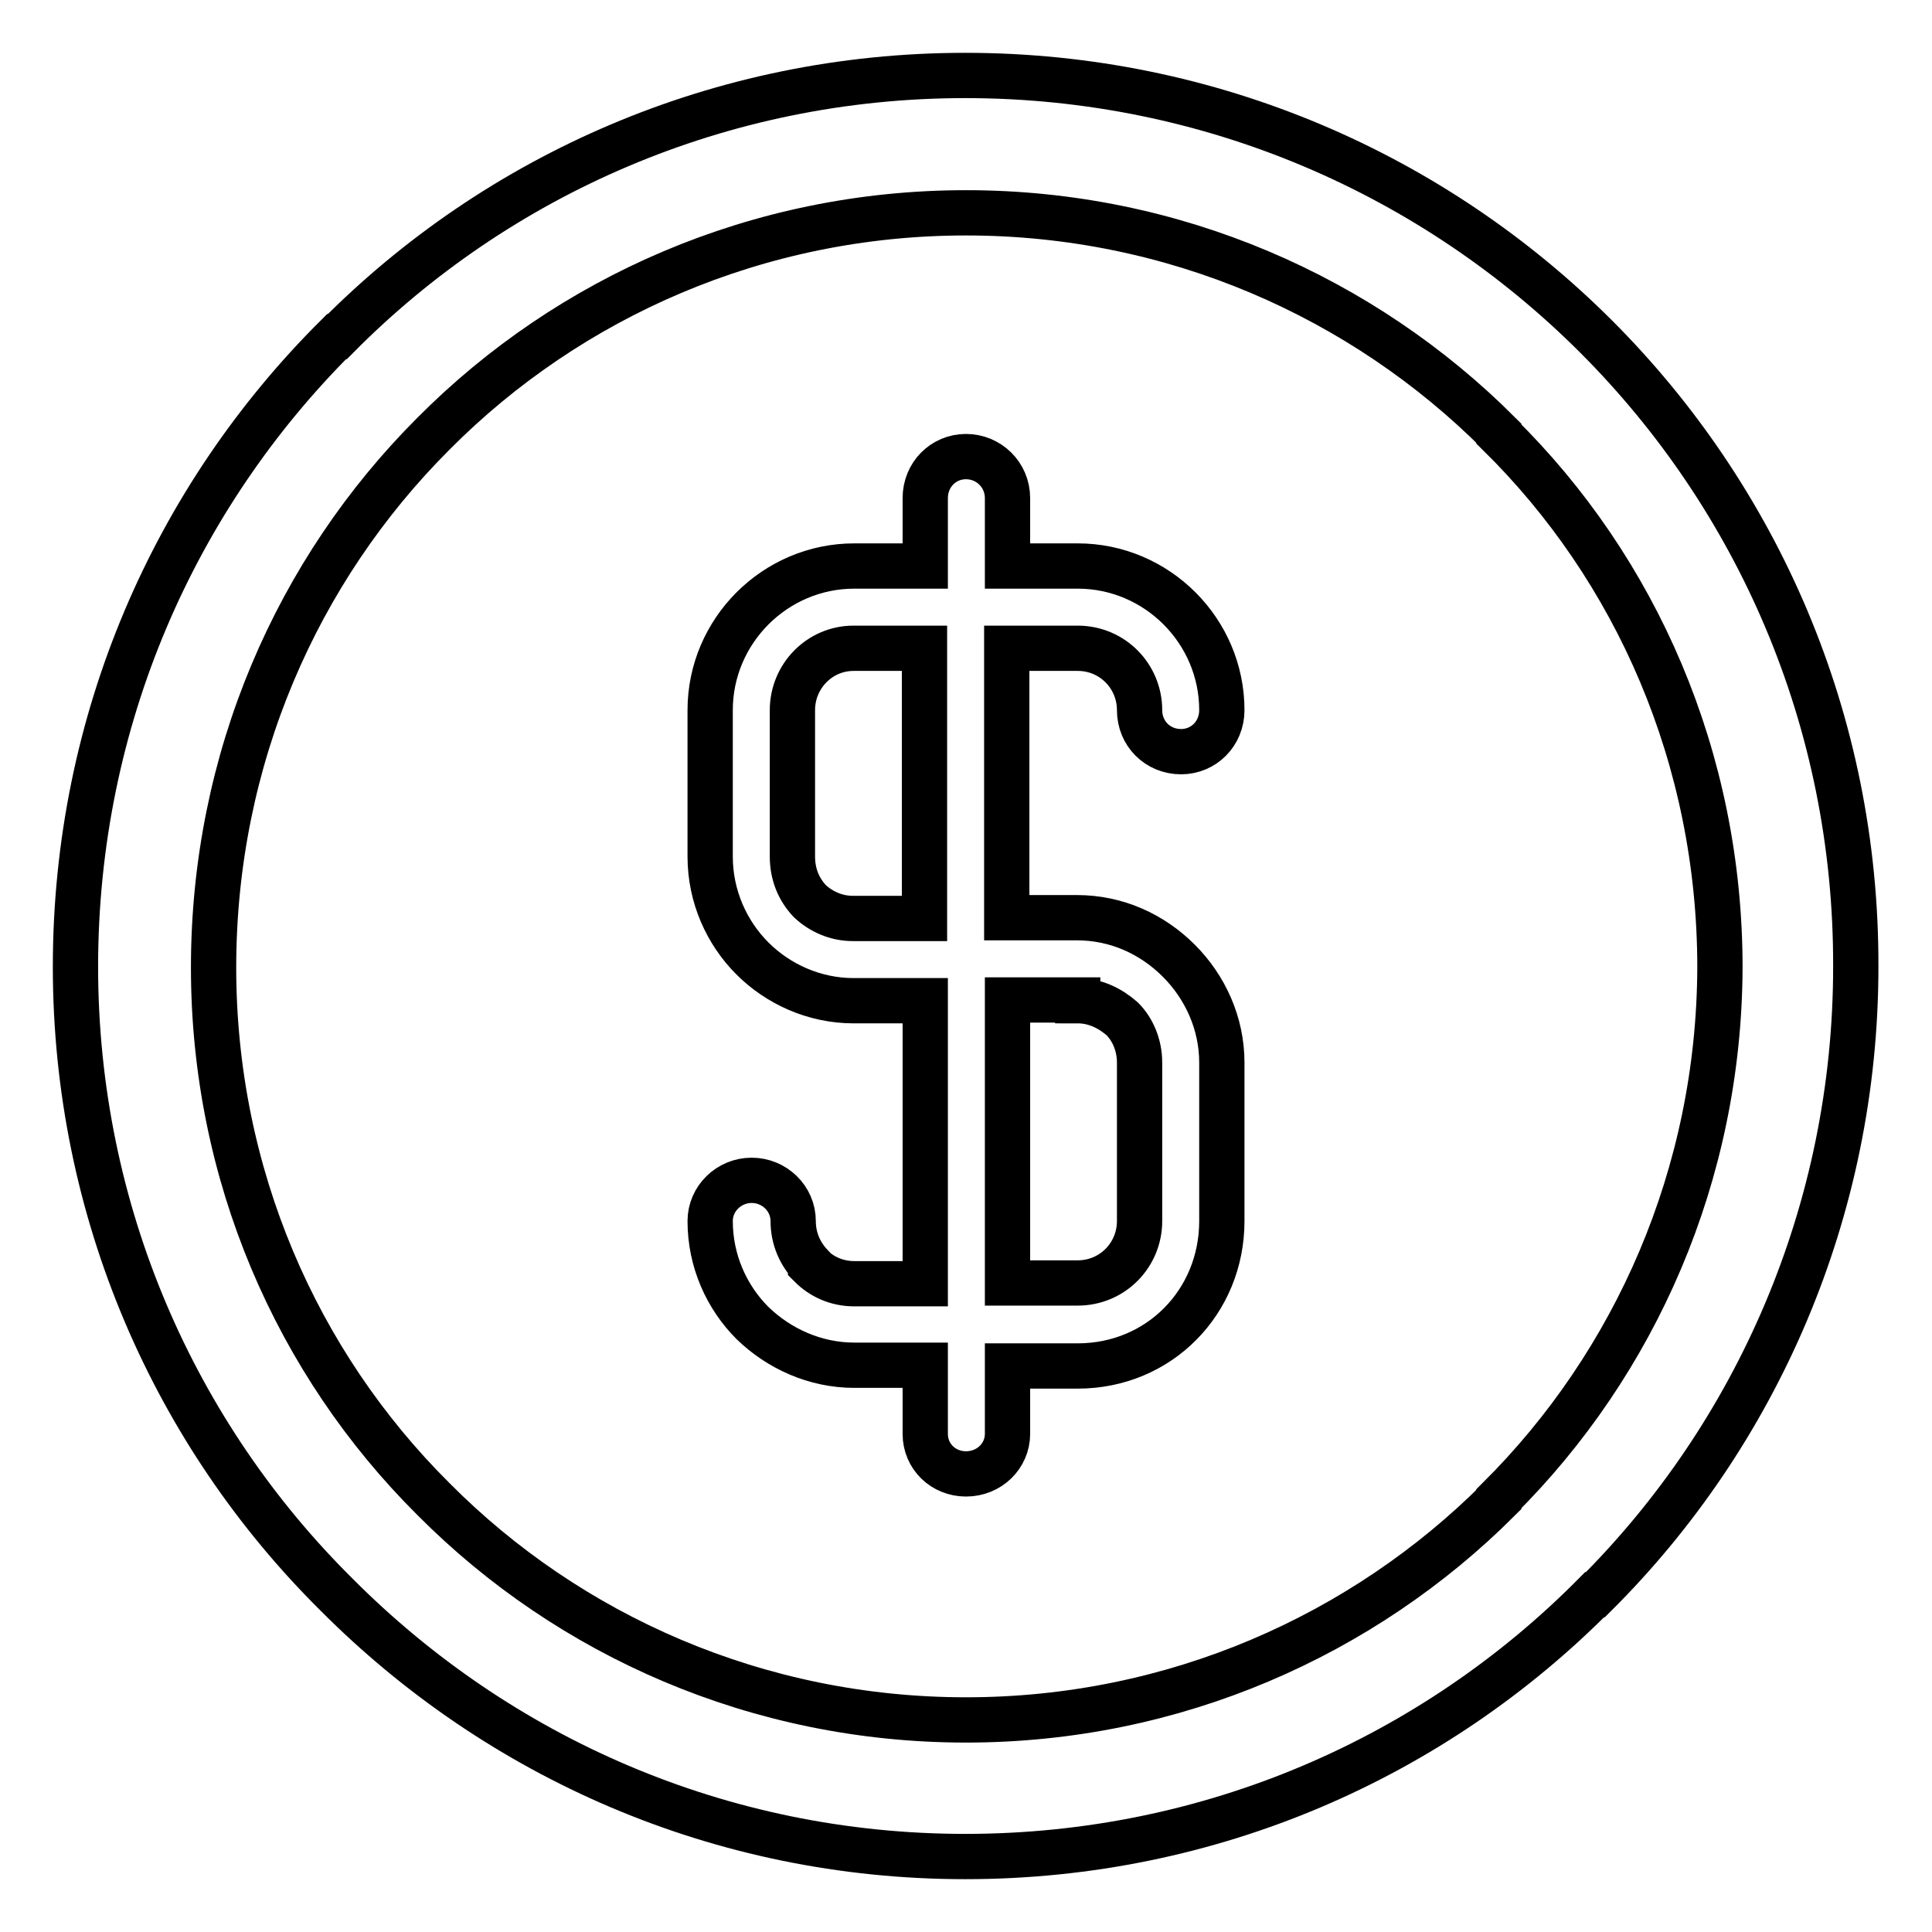 <?xml version="1.0" encoding="utf-8"?>
<!-- Svg Vector Icons : http://www.onlinewebfonts.com/icon -->
<!DOCTYPE svg PUBLIC "-//W3C//DTD SVG 1.1//EN" "http://www.w3.org/Graphics/SVG/1.1/DTD/svg11.dtd">
<svg version="1.1" xmlns="http://www.w3.org/2000/svg" xmlns:xlink="http://www.w3.org/1999/xlink" x="0px" y="0px" viewBox="0 0 256 256" enable-background="new 0 0 256 256" xml:space="preserve">
<g> <path stroke-width="6" fill-opacity="0" stroke="#000000"  d="M211.5,44.6L211.5,44.6C190.1,23.2,160.5,10,127.9,10c-32.5,0-62,13.2-83.2,34.6h-0.1 C23.2,65.9,10,95.4,10,128.1c0,32.5,13.2,62,34.6,83.2l0,0C66,232.8,95.4,246,127.9,246c32.6,0,62.1-13.2,83.4-34.7h0.1 c21.3-21.2,34.5-50.8,34.5-83.2C246,95.4,232.8,65.9,211.5,44.6L211.5,44.6z M198.6,198.6L198.6,198.6v0.1 c-18,18-43,29.2-70.6,29.2c-27.6,0-52.6-11.2-70.5-29.2l-0.1-0.1c-18.1-18-29.1-43-29.1-70.4c0-27.7,11.1-52.7,29.1-70.7l0.1-0.1 c17.9-18,42.9-29.2,70.5-29.2c27.6,0,52.6,11.2,70.6,29.2v0.1c18.2,17.9,29.3,43,29.3,70.7C227.8,155.6,216.7,180.6,198.6,198.6 L198.6,198.6z M142.8,85.9L142.8,85.9c4.6,0,8.2,3.7,8.2,8.2c0,3.1,2.4,5.5,5.5,5.5c3,0,5.4-2.4,5.4-5.5c0-10.5-8.6-19.1-19.1-19.1 h-9.3v-9c0-3.1-2.5-5.5-5.5-5.5c-3,0-5.4,2.4-5.4,5.5v9h-9.4c-10.5,0-19.1,8.6-19.1,19.1v19.4c0,5.3,2.2,10.1,5.6,13.5 c3.4,3.4,8.2,5.6,13.4,5.6h9.5v37.5h-9.4c-2.3,0-4.3-0.9-5.8-2.4v-0.1c-1.4-1.5-2.3-3.5-2.3-5.8c0-3-2.5-5.4-5.5-5.4 c-3,0-5.5,2.4-5.5,5.4c0,5.3,2.2,10.1,5.6,13.5l0,0c3.5,3.4,8.3,5.6,13.5,5.6h9.4v9.1c0,3,2.4,5.3,5.4,5.3c3.1,0,5.5-2.4,5.5-5.3 V181h9.3c10.8,0,19.1-8.5,19.1-19.2v-21c0-5.2-2.2-10-5.7-13.5c-3.5-3.5-8.2-5.7-13.5-5.7h-9.3V85.9H142.8L142.8,85.9z  M122.5,121.7L122.5,121.7H113c-2.2,0-4.2-0.9-5.7-2.3c-1.5-1.6-2.3-3.6-2.3-5.9V94.1c0-4.5,3.6-8.2,8.1-8.2h9.4V121.7L122.5,121.7 z M142.8,132.6L142.8,132.6c2.3,0,4.3,1,5.9,2.4c1.4,1.4,2.3,3.5,2.3,5.8v21c0,4.5-3.6,8.2-8.2,8.2h-9.3v-37.5H142.8L142.8,132.6z" /></g>
</svg>